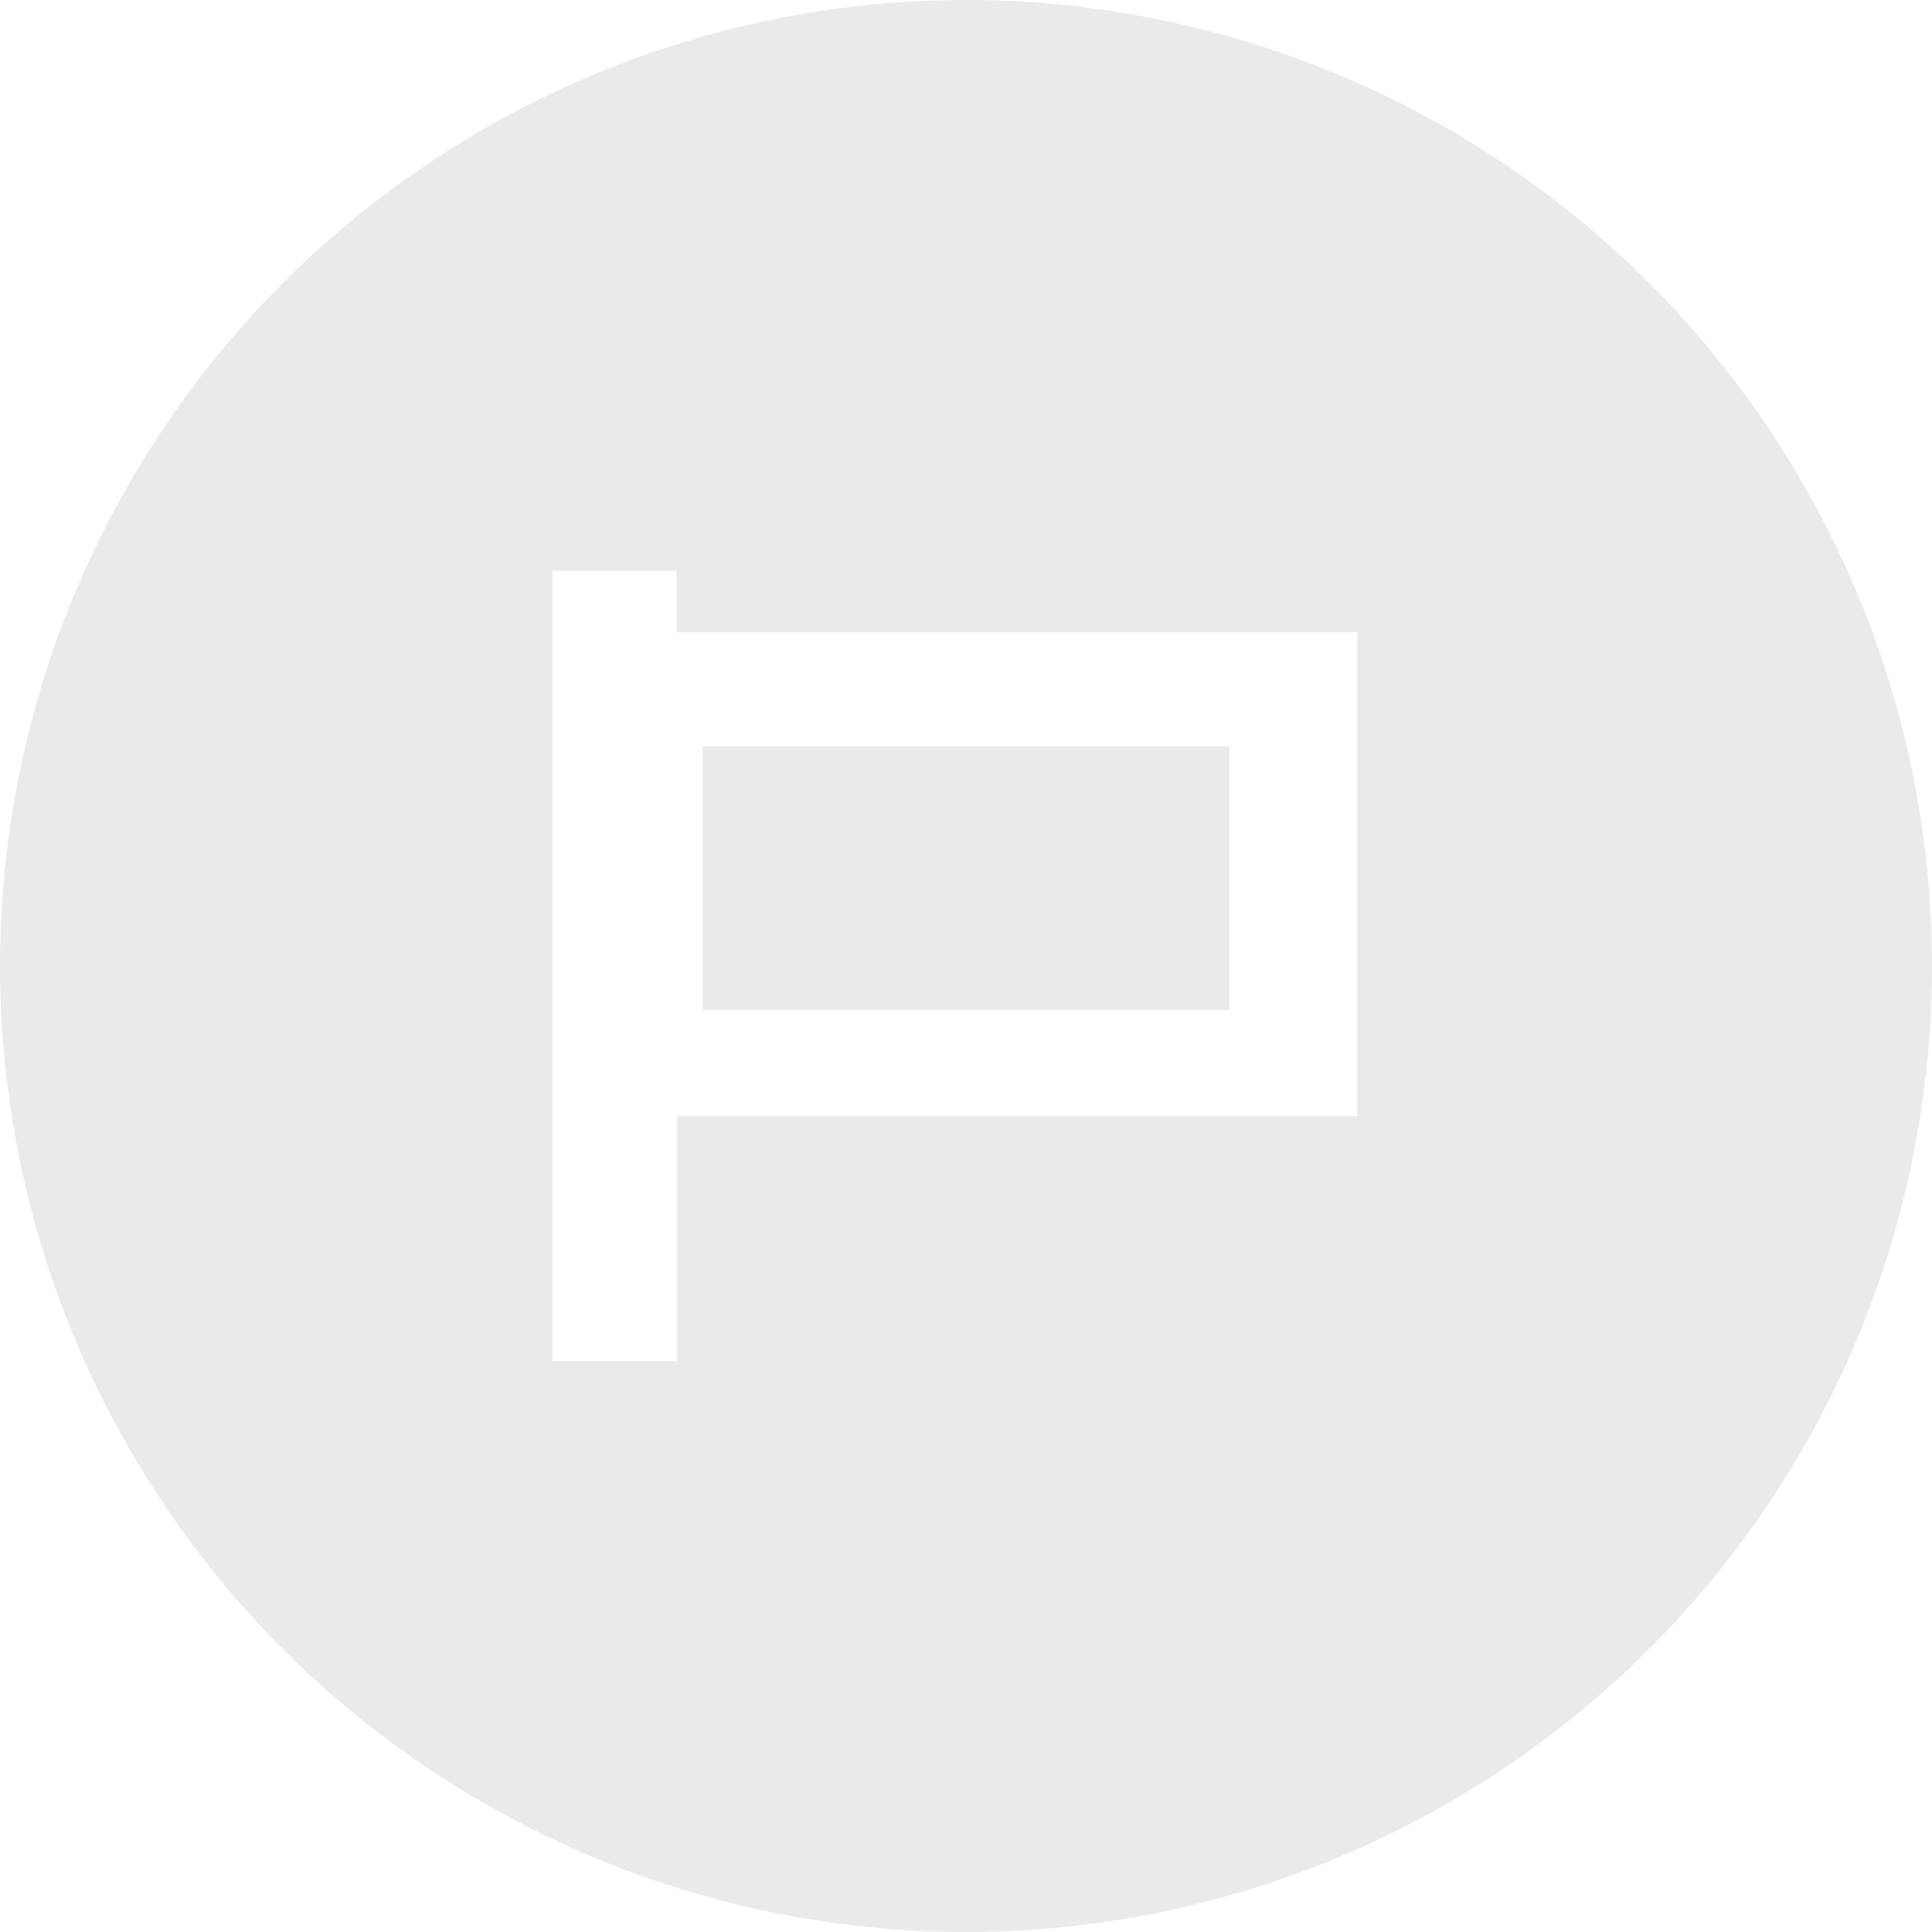 <svg id="country" xmlns="http://www.w3.org/2000/svg" viewBox="0 0 44 44"><defs><style>.cls-1{fill:#eaeaea;}</style></defs><title>icons_doyleclub_country</title><rect class="cls-1" x="16" y="17" width="12" height="6"/><path class="cls-1" d="M22,0A22,22,0,1,0,44,22,22,22,0,0,0,22,0Zm8.92,25.42H15.42V31H12.58V13h2.83v1.4h15.5v11Z"/></svg>
